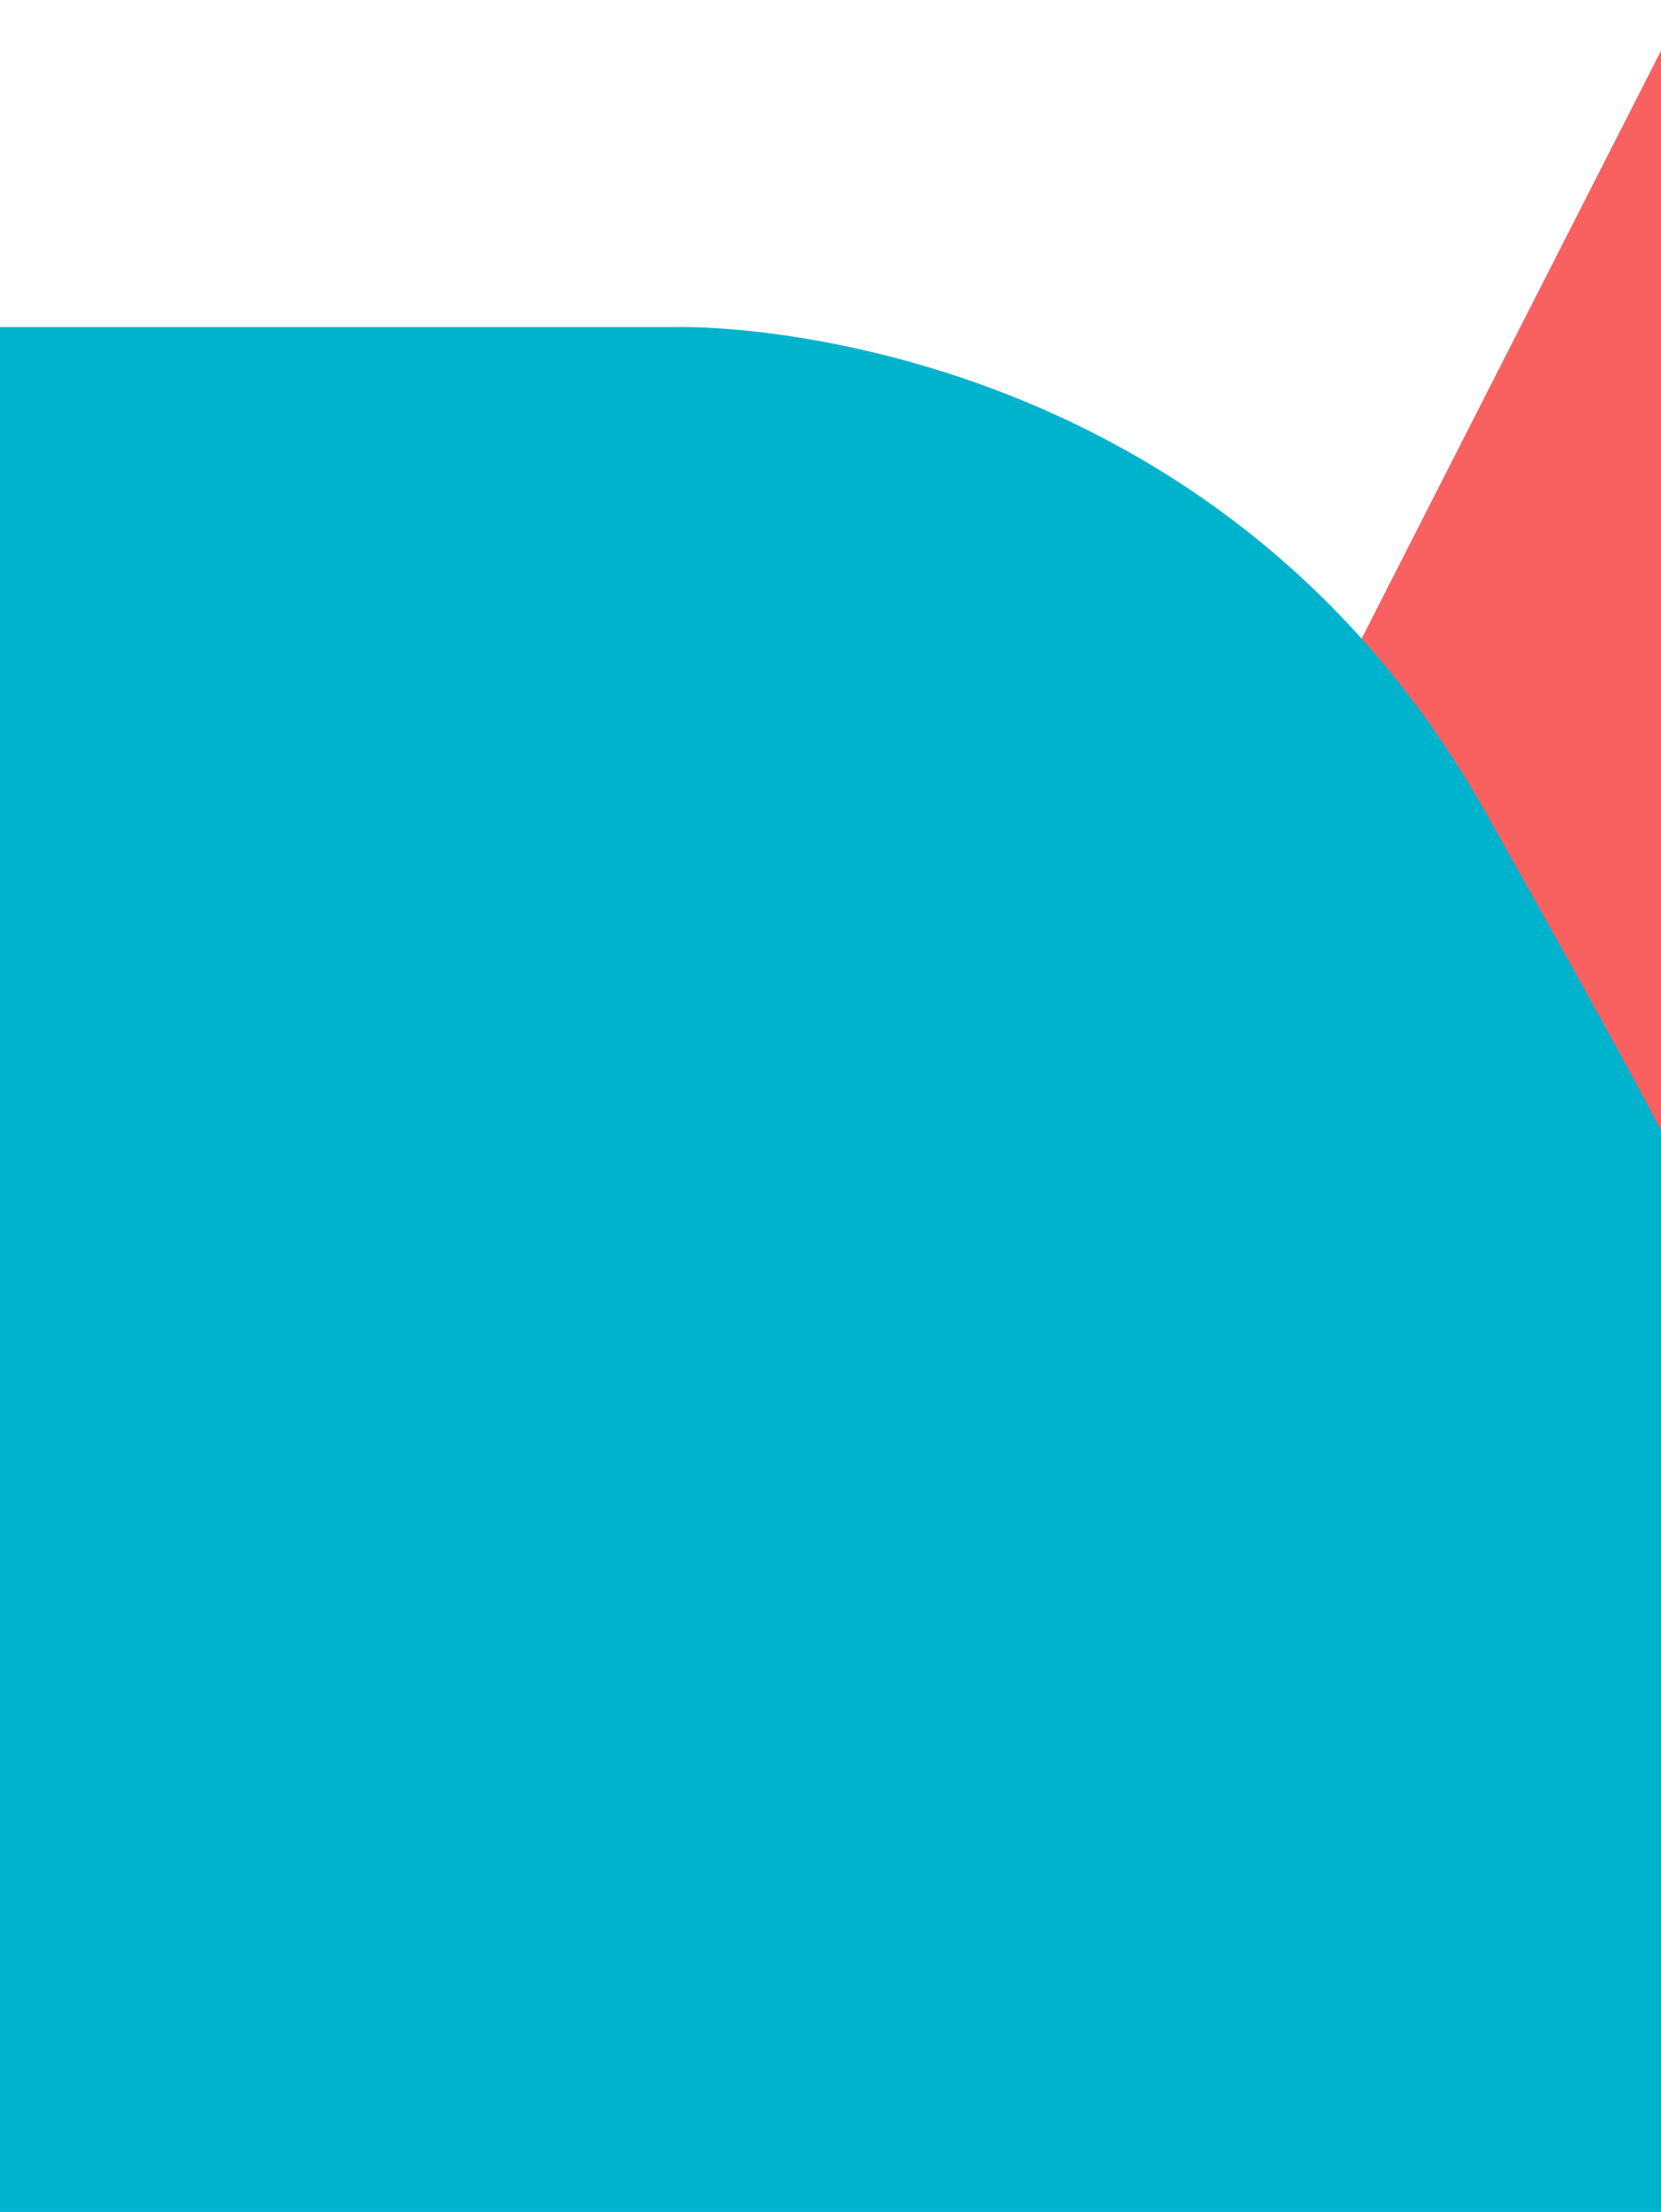 <svg xmlns="http://www.w3.org/2000/svg" xmlns:xlink="http://www.w3.org/1999/xlink" width="1493" height="1988" viewBox="0 0 1493 1988">
  <defs>
    <clipPath id="clip-path">
      <rect id="Rectangle_1263" data-name="Rectangle 1263" width="1493" height="1988" transform="translate(0 1706)" fill="#fff" stroke="#707070" stroke-width="1"/>
    </clipPath>
    <clipPath id="clip-path-2">
      <rect id="Rectangle_1270" data-name="Rectangle 1270" width="1500" height="2943" transform="translate(0 528)" fill="#fff" stroke="#707070" stroke-width="1"/>
    </clipPath>
  </defs>
  <g id="Mask_Group_23" data-name="Mask Group 23" transform="translate(0 -1706)" clip-path="url(#clip-path)">
    <g id="Group_25556" data-name="Group 25556" transform="translate(-6.699 28)">
      <g id="Mask_Group_25" data-name="Mask Group 25" transform="translate(0 347)" clip-path="url(#clip-path-2)">
        <g id="Group_25560" data-name="Group 25560">
          <g id="Illustratie_20" data-name="Illustratie 20" transform="matrix(-0.559, 0.829, -0.829, -0.559, 5808.573, 1711.488)">
            <path id="Path_2936" data-name="Path 2936" d="M3014.32,3444.49c-68.449,113.885-179.187,176.434-311.955,176.434H1583.38c-321.79,0-615.452-176.434-766.906-461.245L315.3,2184.27,0,1536.96,737.4,223.836C816.079,83.594,960.648,0,1124.69,0c162.862,1.77,305.661,88.9,382.174,232.688L3023.56,3086.5C3085.92,3203.54,3082.57,3330.8,3014.32,3444.49Z" transform="translate(0 373.899) rotate(-7)" fill="#f96060"/>
          </g>
          <path id="Path_80672" data-name="Path 80672" d="M-14412-19626h622s470-8,720,436,158,300,158,300v1000s-304,76-878,14c-363-41.832-630,66-630,66Z" transform="translate(14412 21251)" fill="#00b3cc"/>
        </g>
      </g>
    </g>
  </g>
</svg>
